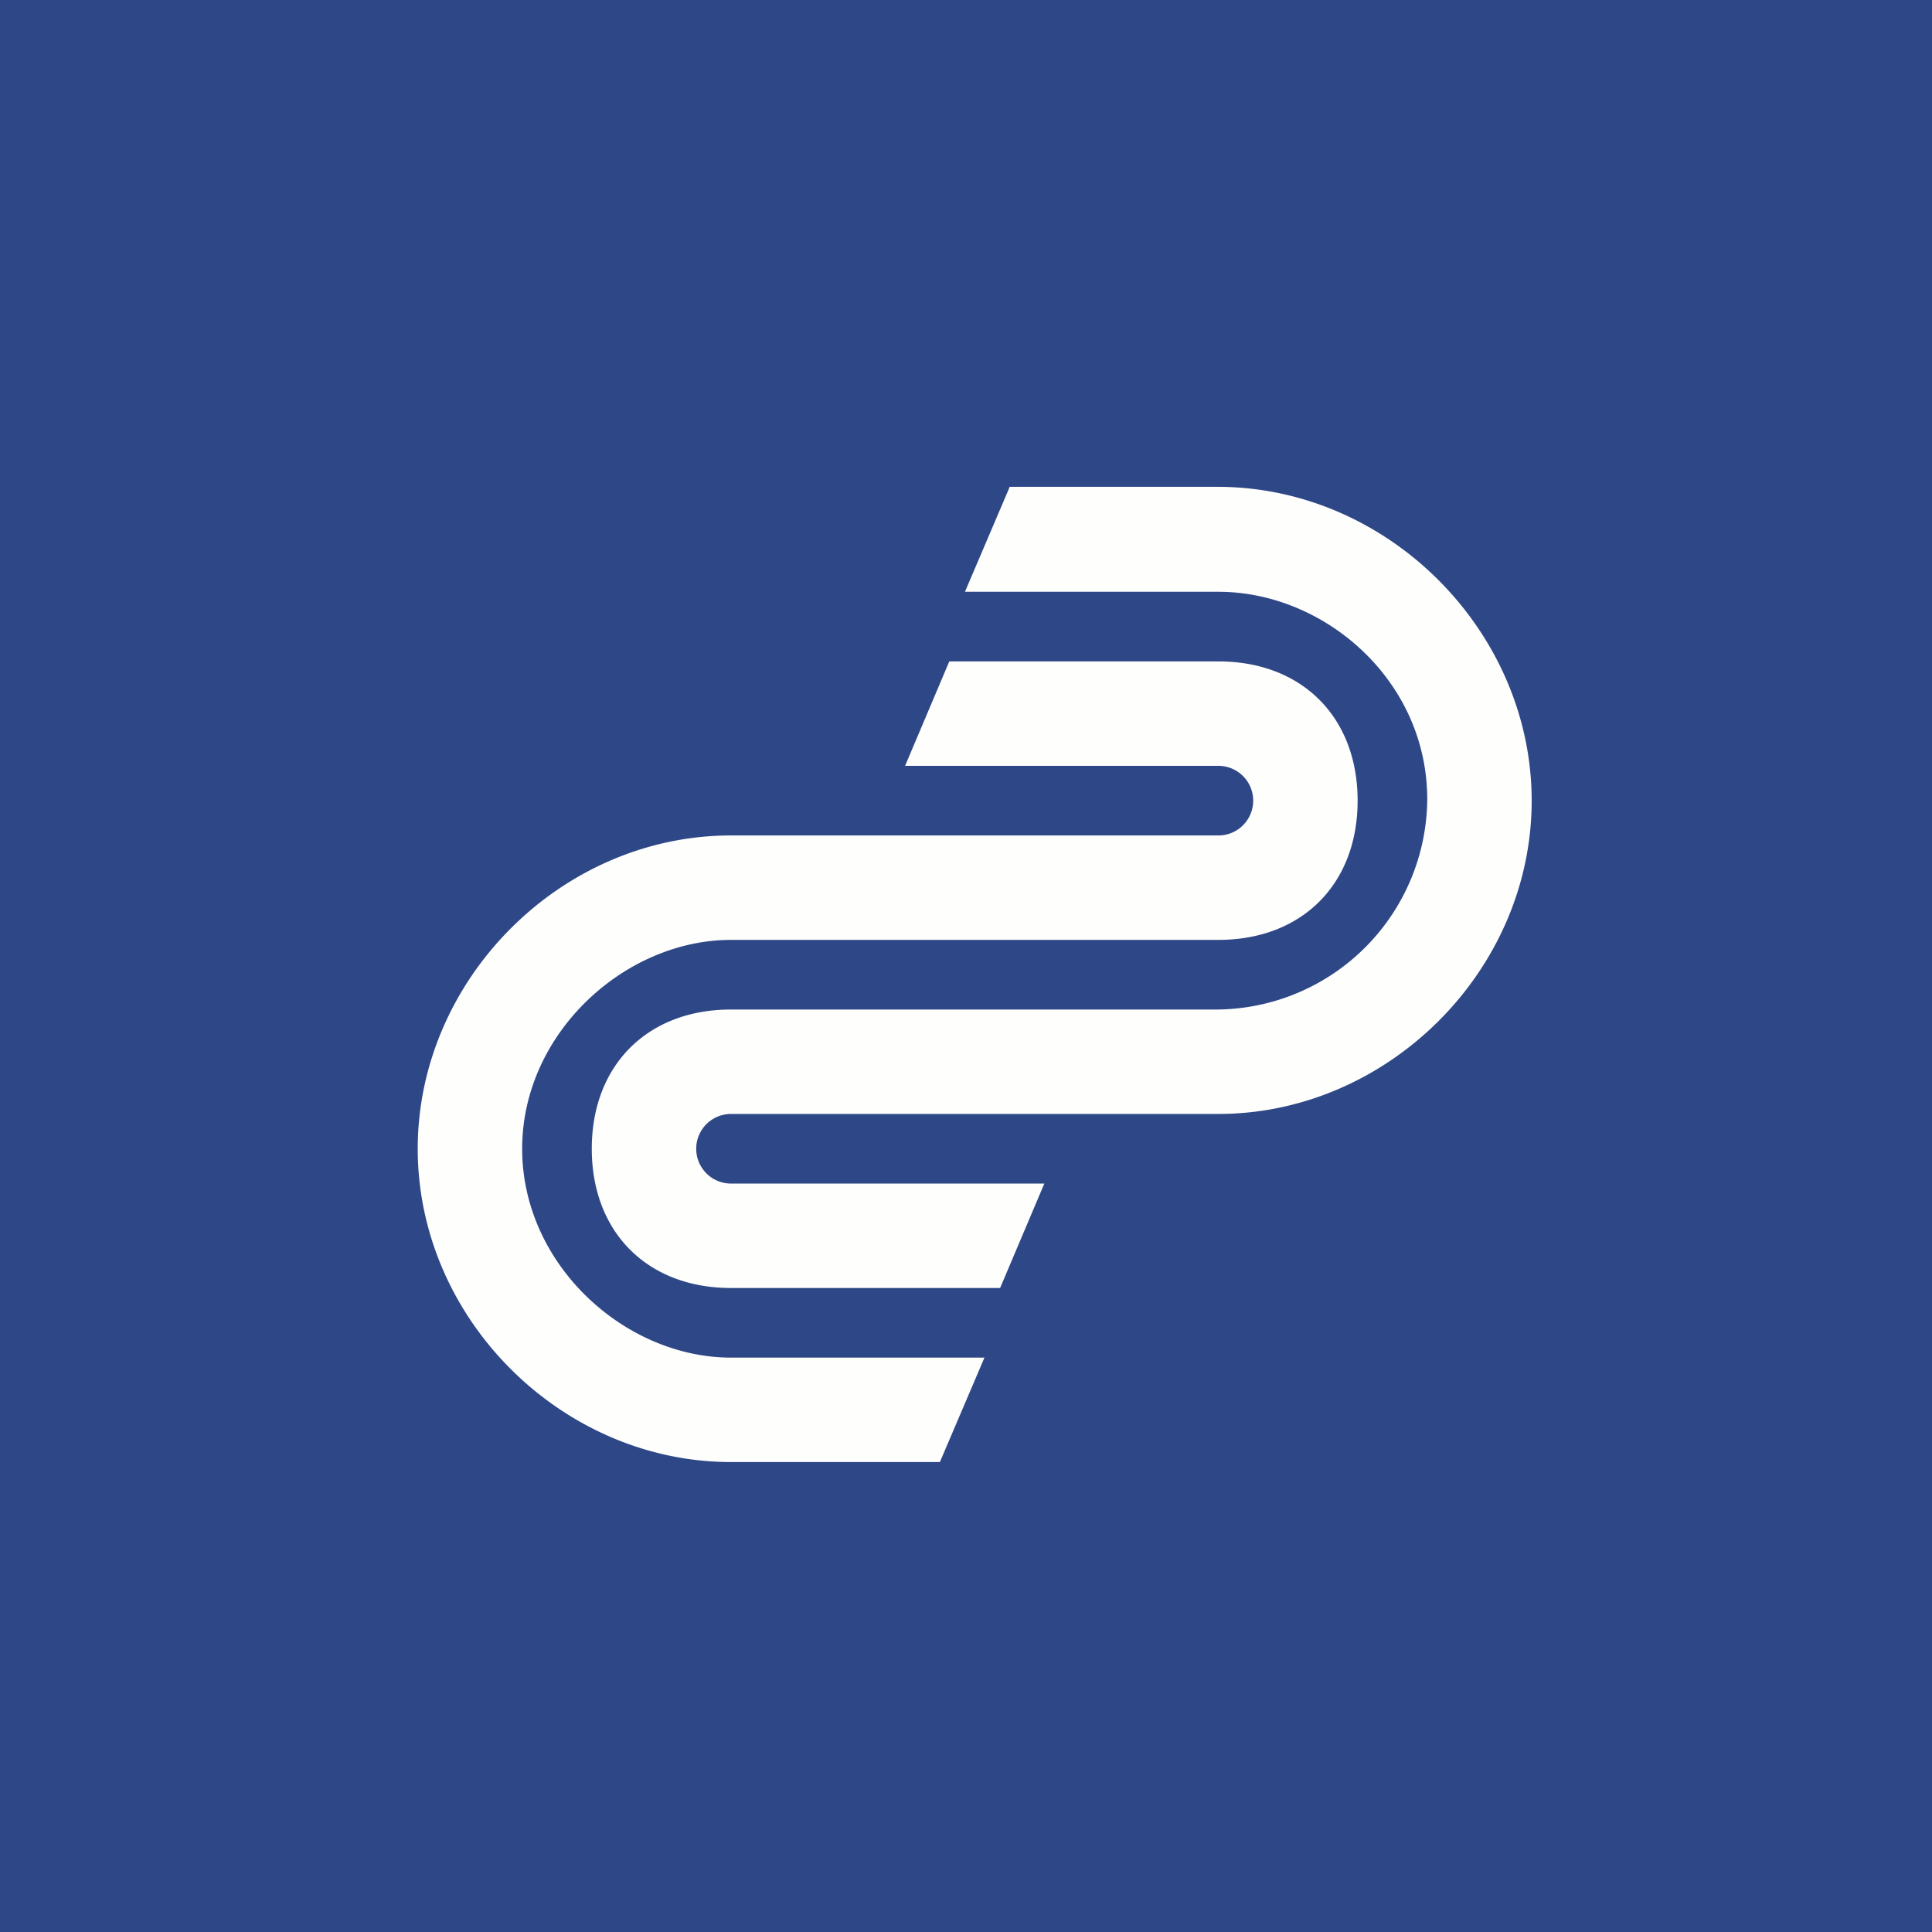 <svg xmlns="http://www.w3.org/2000/svg" viewBox="0 0 55.5 55.5"><path fill="#2E4786" d="M0 0h55.5v55.5H0Z"/><path fill="#FEFEFD" d="M28.99 13.985H35C39.9 14 44 18.15 44 23c0 4.9-4.15 9-9 9H21a1 1 0 0 0 0 2h9l-1.27 3H21c-2.4 0-4-1.6-4-4s1.6-4 4-4h14a6.09 6.09 0 0 0 6-6c.02-3.45-2.95-6-6-6h-7.28L29 14ZM21 27c-3.05 0-6 2.68-6 6 0 3.33 2.95 6 6 6h7.28L27 42h-6c-4.85 0-9-4.1-9-9 0-4.85 4.1-9 9-9h14a1 1 0 0 0 0-2h-9l1.27-3H35c2.4 0 4 1.6 4 4s-1.6 4-4 4z"/></svg>